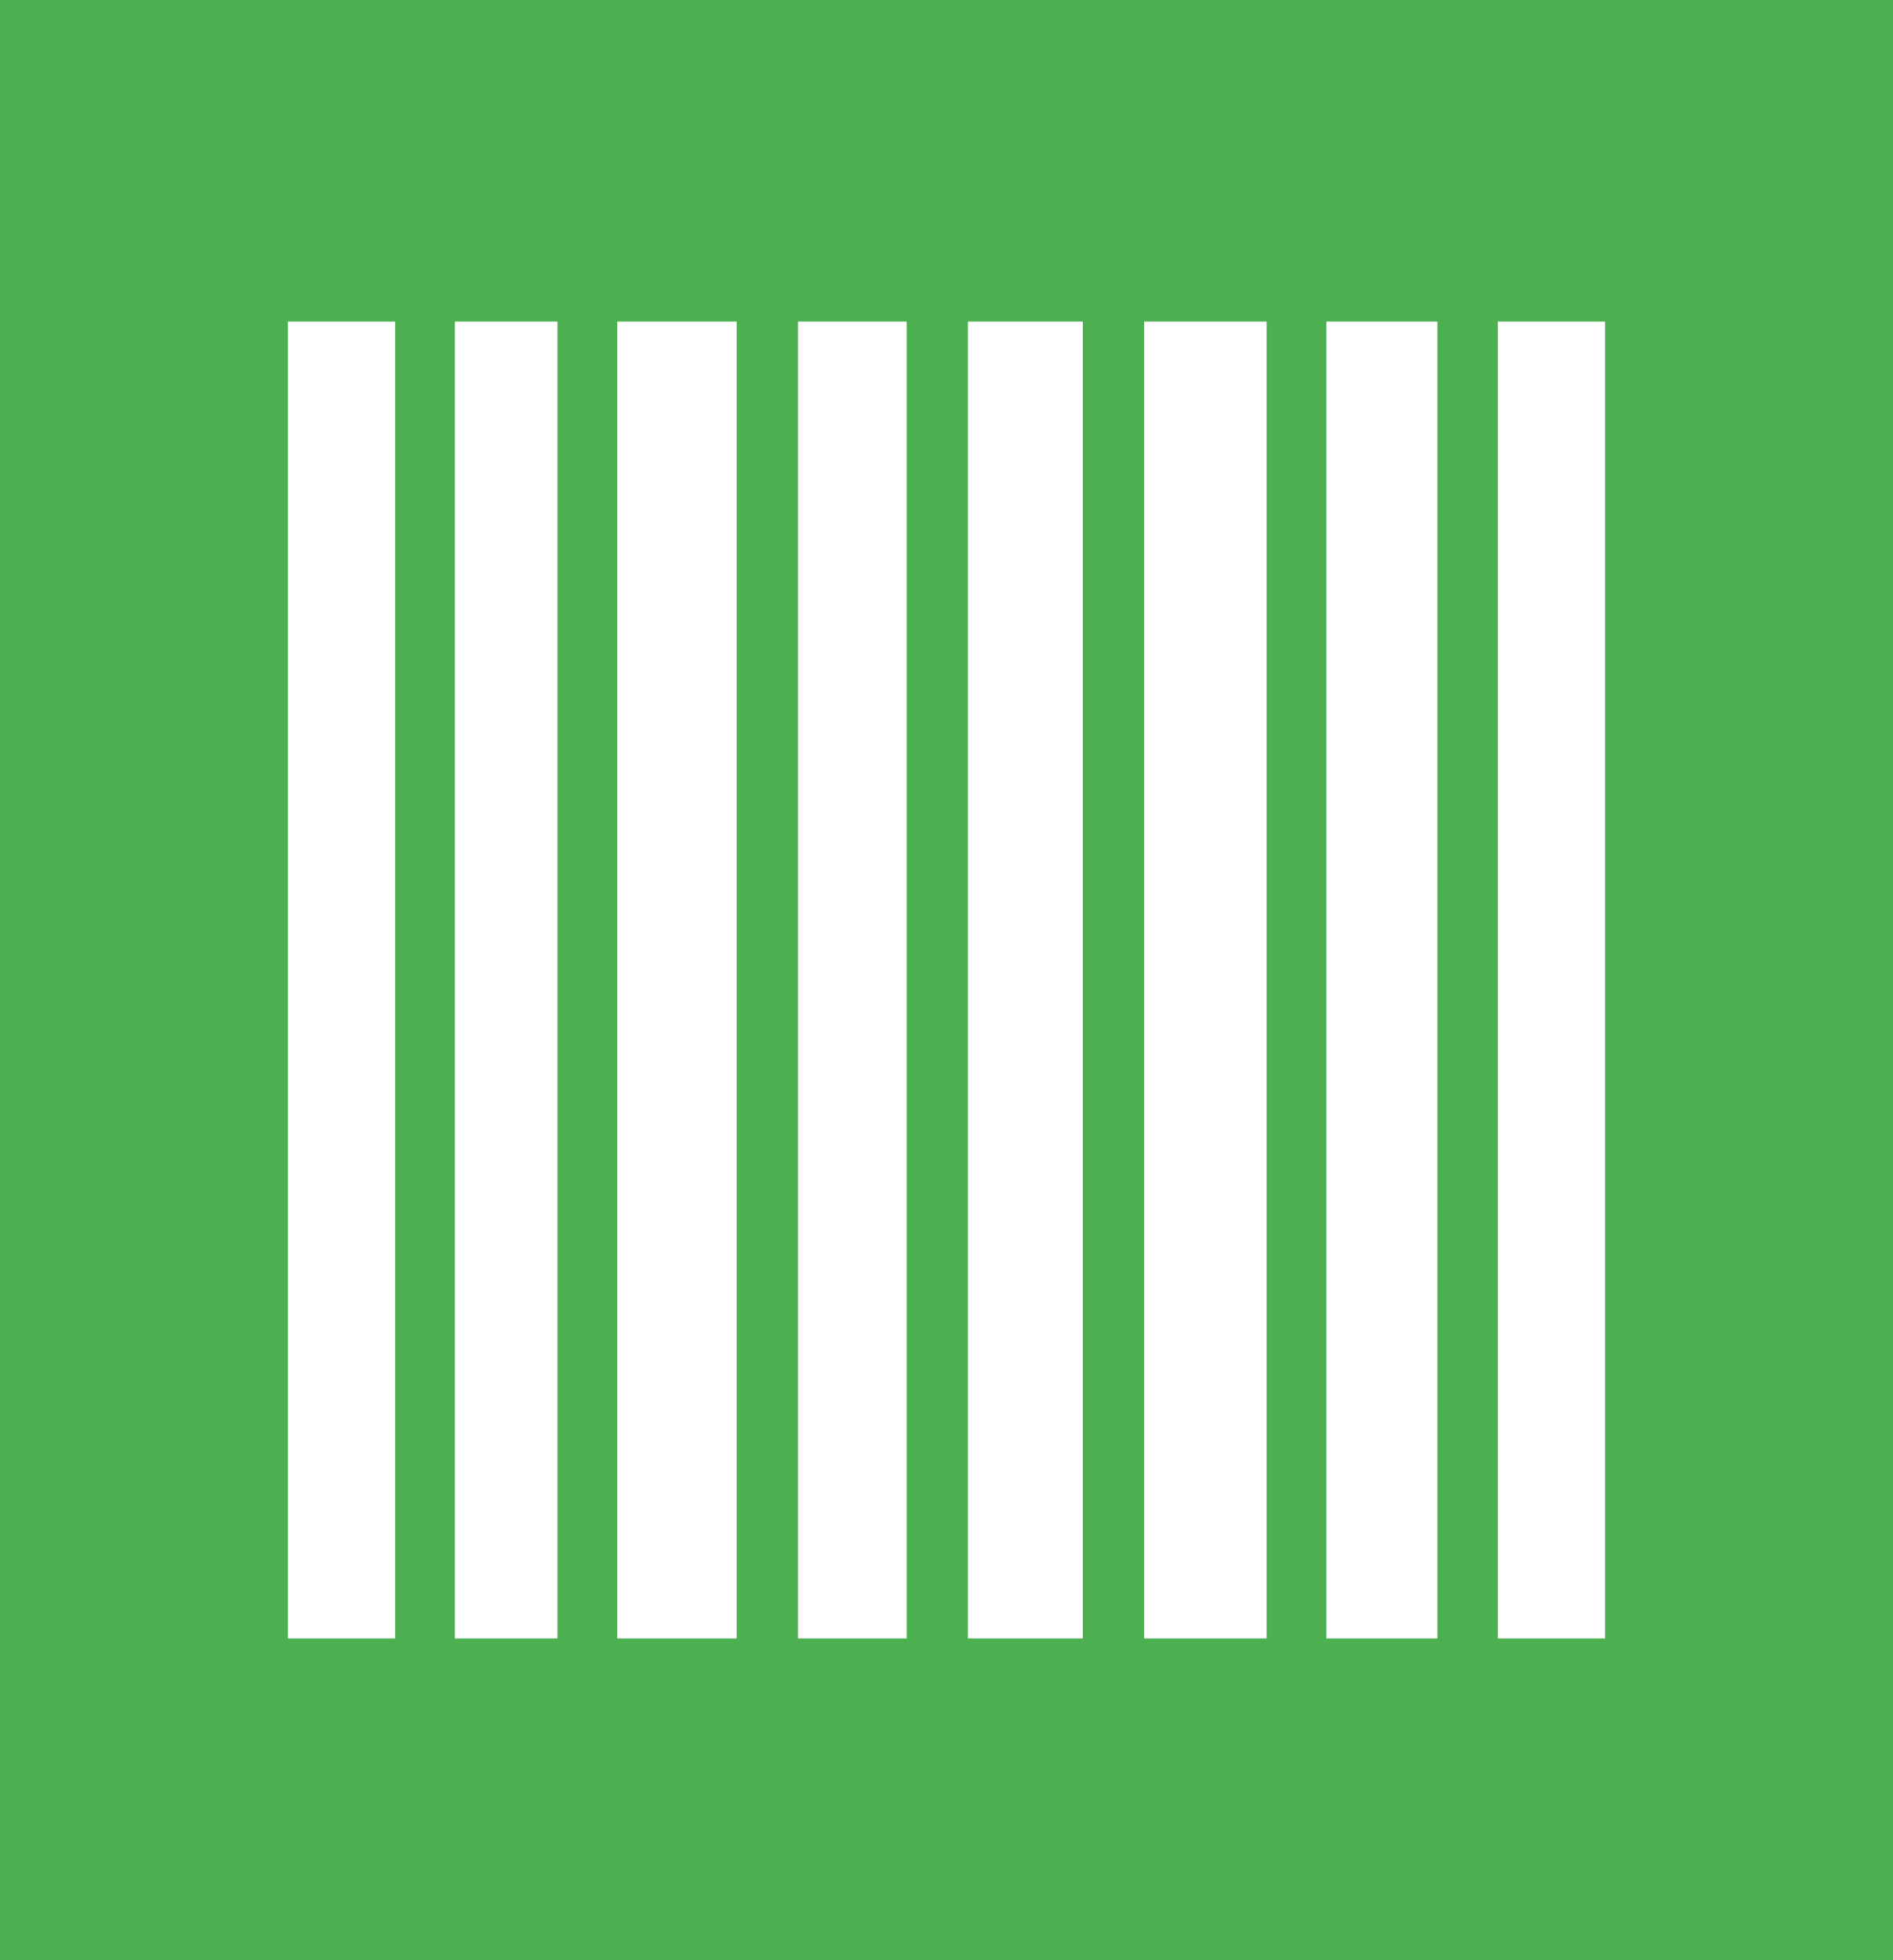 <?xml version="1.0" standalone="no"?>
<!DOCTYPE svg PUBLIC "-//W3C//DTD SVG 20010904//EN"
 "http://www.w3.org/TR/2001/REC-SVG-20010904/DTD/svg10.dtd">
<svg version="1.0" xmlns="http://www.w3.org/2000/svg"
 width="1236pt" height="1280pt" viewBox="0 0 1236 1280"
 preserveAspectRatio="xMidYMid meet">
<g transform="translate(0,1280) scale(0.1,-0.1)"
fill="#4caf50" stroke="none">
<path d="M0 6400 l0 -6400 6180 0 6180 0 0 6400 0 6400 -6180 0 -6180 0 0
-6400z m2580 0 l0 -4300 -350 0 -350 0 0 4300 0 4300 350 0 350 0 0 -4300z
m1060 0 l0 -4300 -335 0 -335 0 0 4300 0 4300 335 0 335 0 0 -4300z m1170 0
l0 -4300 -390 0 -390 0 0 4300 0 4300 390 0 390 0 0 -4300z m1110 0 l0 -4300
-355 0 -355 0 0 4300 0 4300 355 0 355 0 0 -4300z m1150 0 l0 -4300 -375 0
-375 0 0 4300 0 4300 375 0 375 0 0 -4300z m1200 0 l0 -4300 -400 0 -400 0 0
4300 0 4300 400 0 400 0 0 -4300z m1115 0 l0 -4300 -362 0 -363 0 0 4300 0
4300 363 0 362 0 0 -4300z m1095 0 l0 -4300 -350 0 -350 0 0 4300 0 4300 350
0 350 0 0 -4300z"/>
</g>
</svg>
